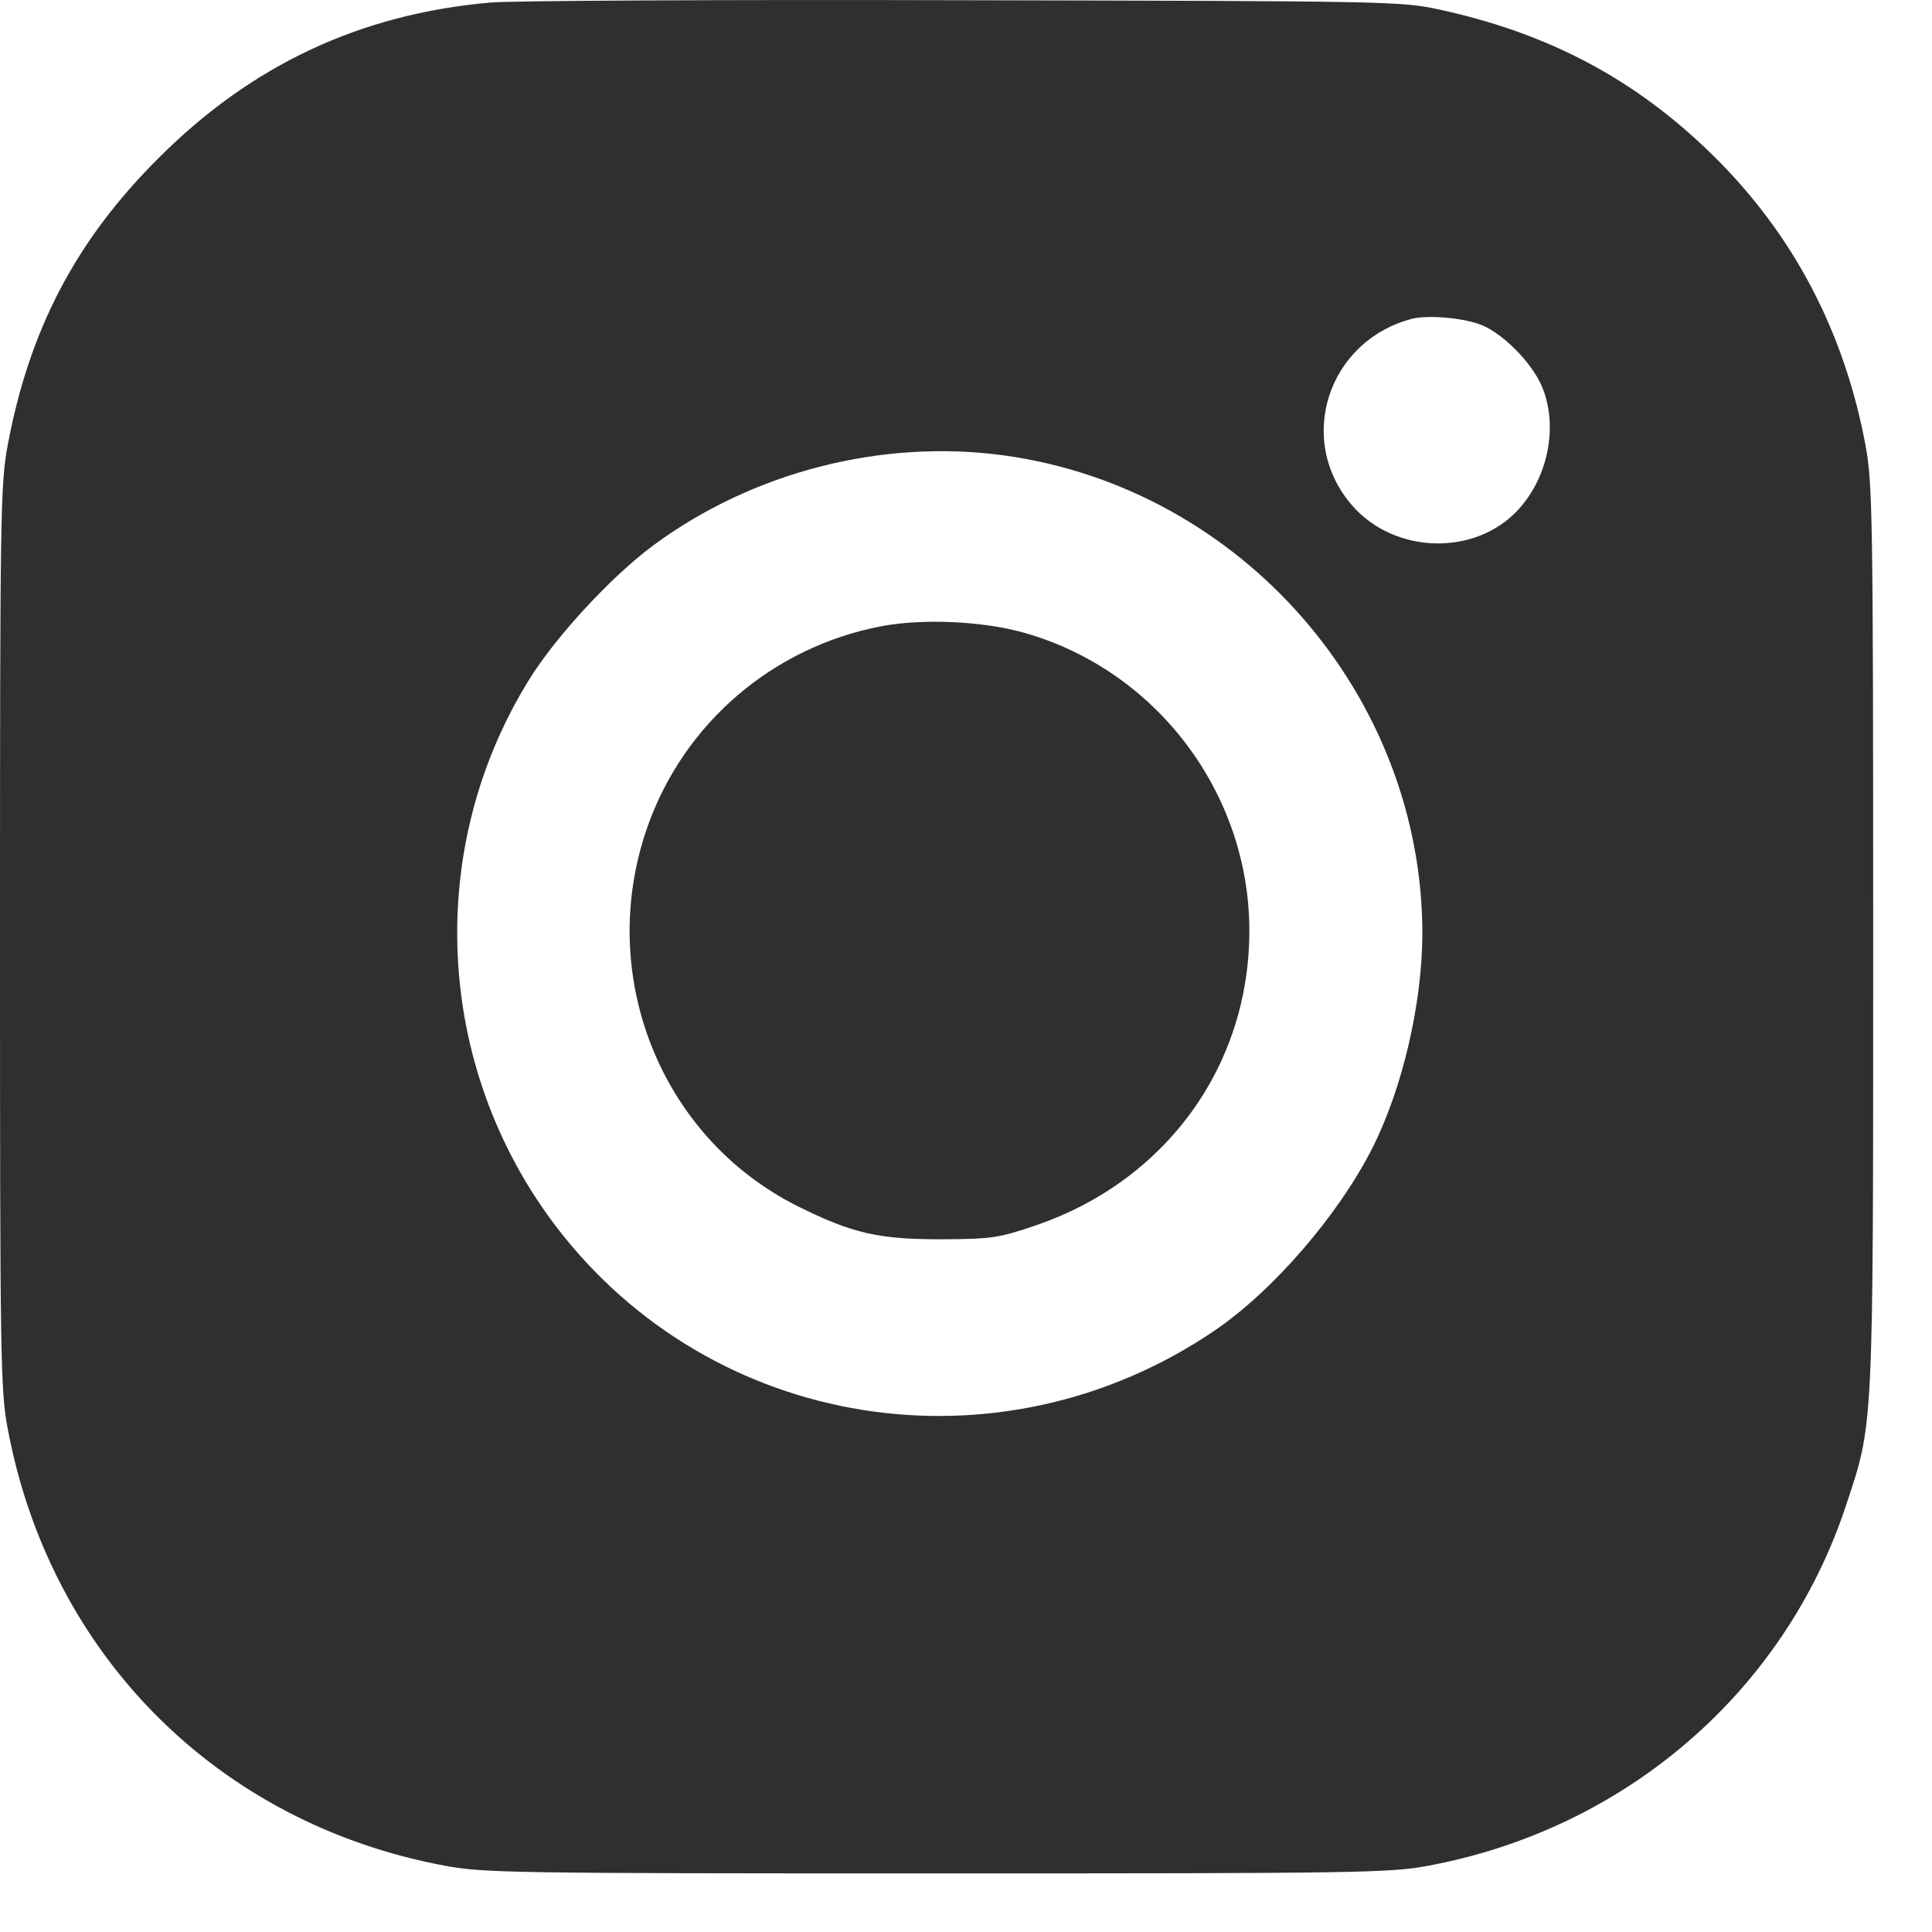 <?xml version="1.0" encoding="UTF-8"?> <svg xmlns="http://www.w3.org/2000/svg" width="9" height="9" viewBox="0 0 9 9" fill="none"> <path fill-rule="evenodd" clip-rule="evenodd" d="M2.282 0.012C1.676 0.066 1.171 0.303 0.737 0.738C0.354 1.12 0.137 1.534 0.036 2.073C0.002 2.253 0 2.392 0 4.364C0 6.337 0.002 6.476 0.036 6.656C0.234 7.711 1.016 8.494 2.071 8.691C2.251 8.725 2.391 8.727 4.363 8.727C6.333 8.727 6.475 8.725 6.655 8.691C7.57 8.52 8.309 7.884 8.597 7.02C8.729 6.622 8.726 6.695 8.726 4.364C8.726 2.392 8.723 2.253 8.69 2.073C8.591 1.544 8.354 1.093 7.983 0.727C7.623 0.372 7.219 0.156 6.703 0.044C6.526 0.006 6.463 0.005 4.487 0.001C3.369 -0.002 2.377 0.003 2.282 0.012ZM6.904 1.515C7.006 1.558 7.135 1.69 7.182 1.798C7.26 1.981 7.214 2.223 7.07 2.377C6.87 2.591 6.498 2.581 6.301 2.357C6.034 2.054 6.183 1.588 6.578 1.485C6.653 1.466 6.823 1.481 6.904 1.515ZM4.681 2.122C5.785 2.276 6.626 3.24 6.626 4.351C6.625 4.674 6.534 5.068 6.394 5.346C6.237 5.658 5.93 6.014 5.657 6.199C4.654 6.88 3.312 6.665 2.587 5.709C2.024 4.966 1.977 3.948 2.468 3.161C2.593 2.961 2.848 2.686 3.04 2.543C3.505 2.198 4.11 2.043 4.681 2.122ZM4.107 2.917C3.602 3.013 3.188 3.367 3.017 3.849C2.774 4.537 3.074 5.298 3.716 5.619C3.971 5.746 4.093 5.774 4.392 5.773C4.621 5.772 4.655 5.766 4.823 5.709C5.431 5.502 5.82 4.966 5.82 4.336C5.82 3.693 5.384 3.118 4.765 2.946C4.573 2.893 4.298 2.881 4.107 2.917Z" fill="#2E302F"></path> </svg> 